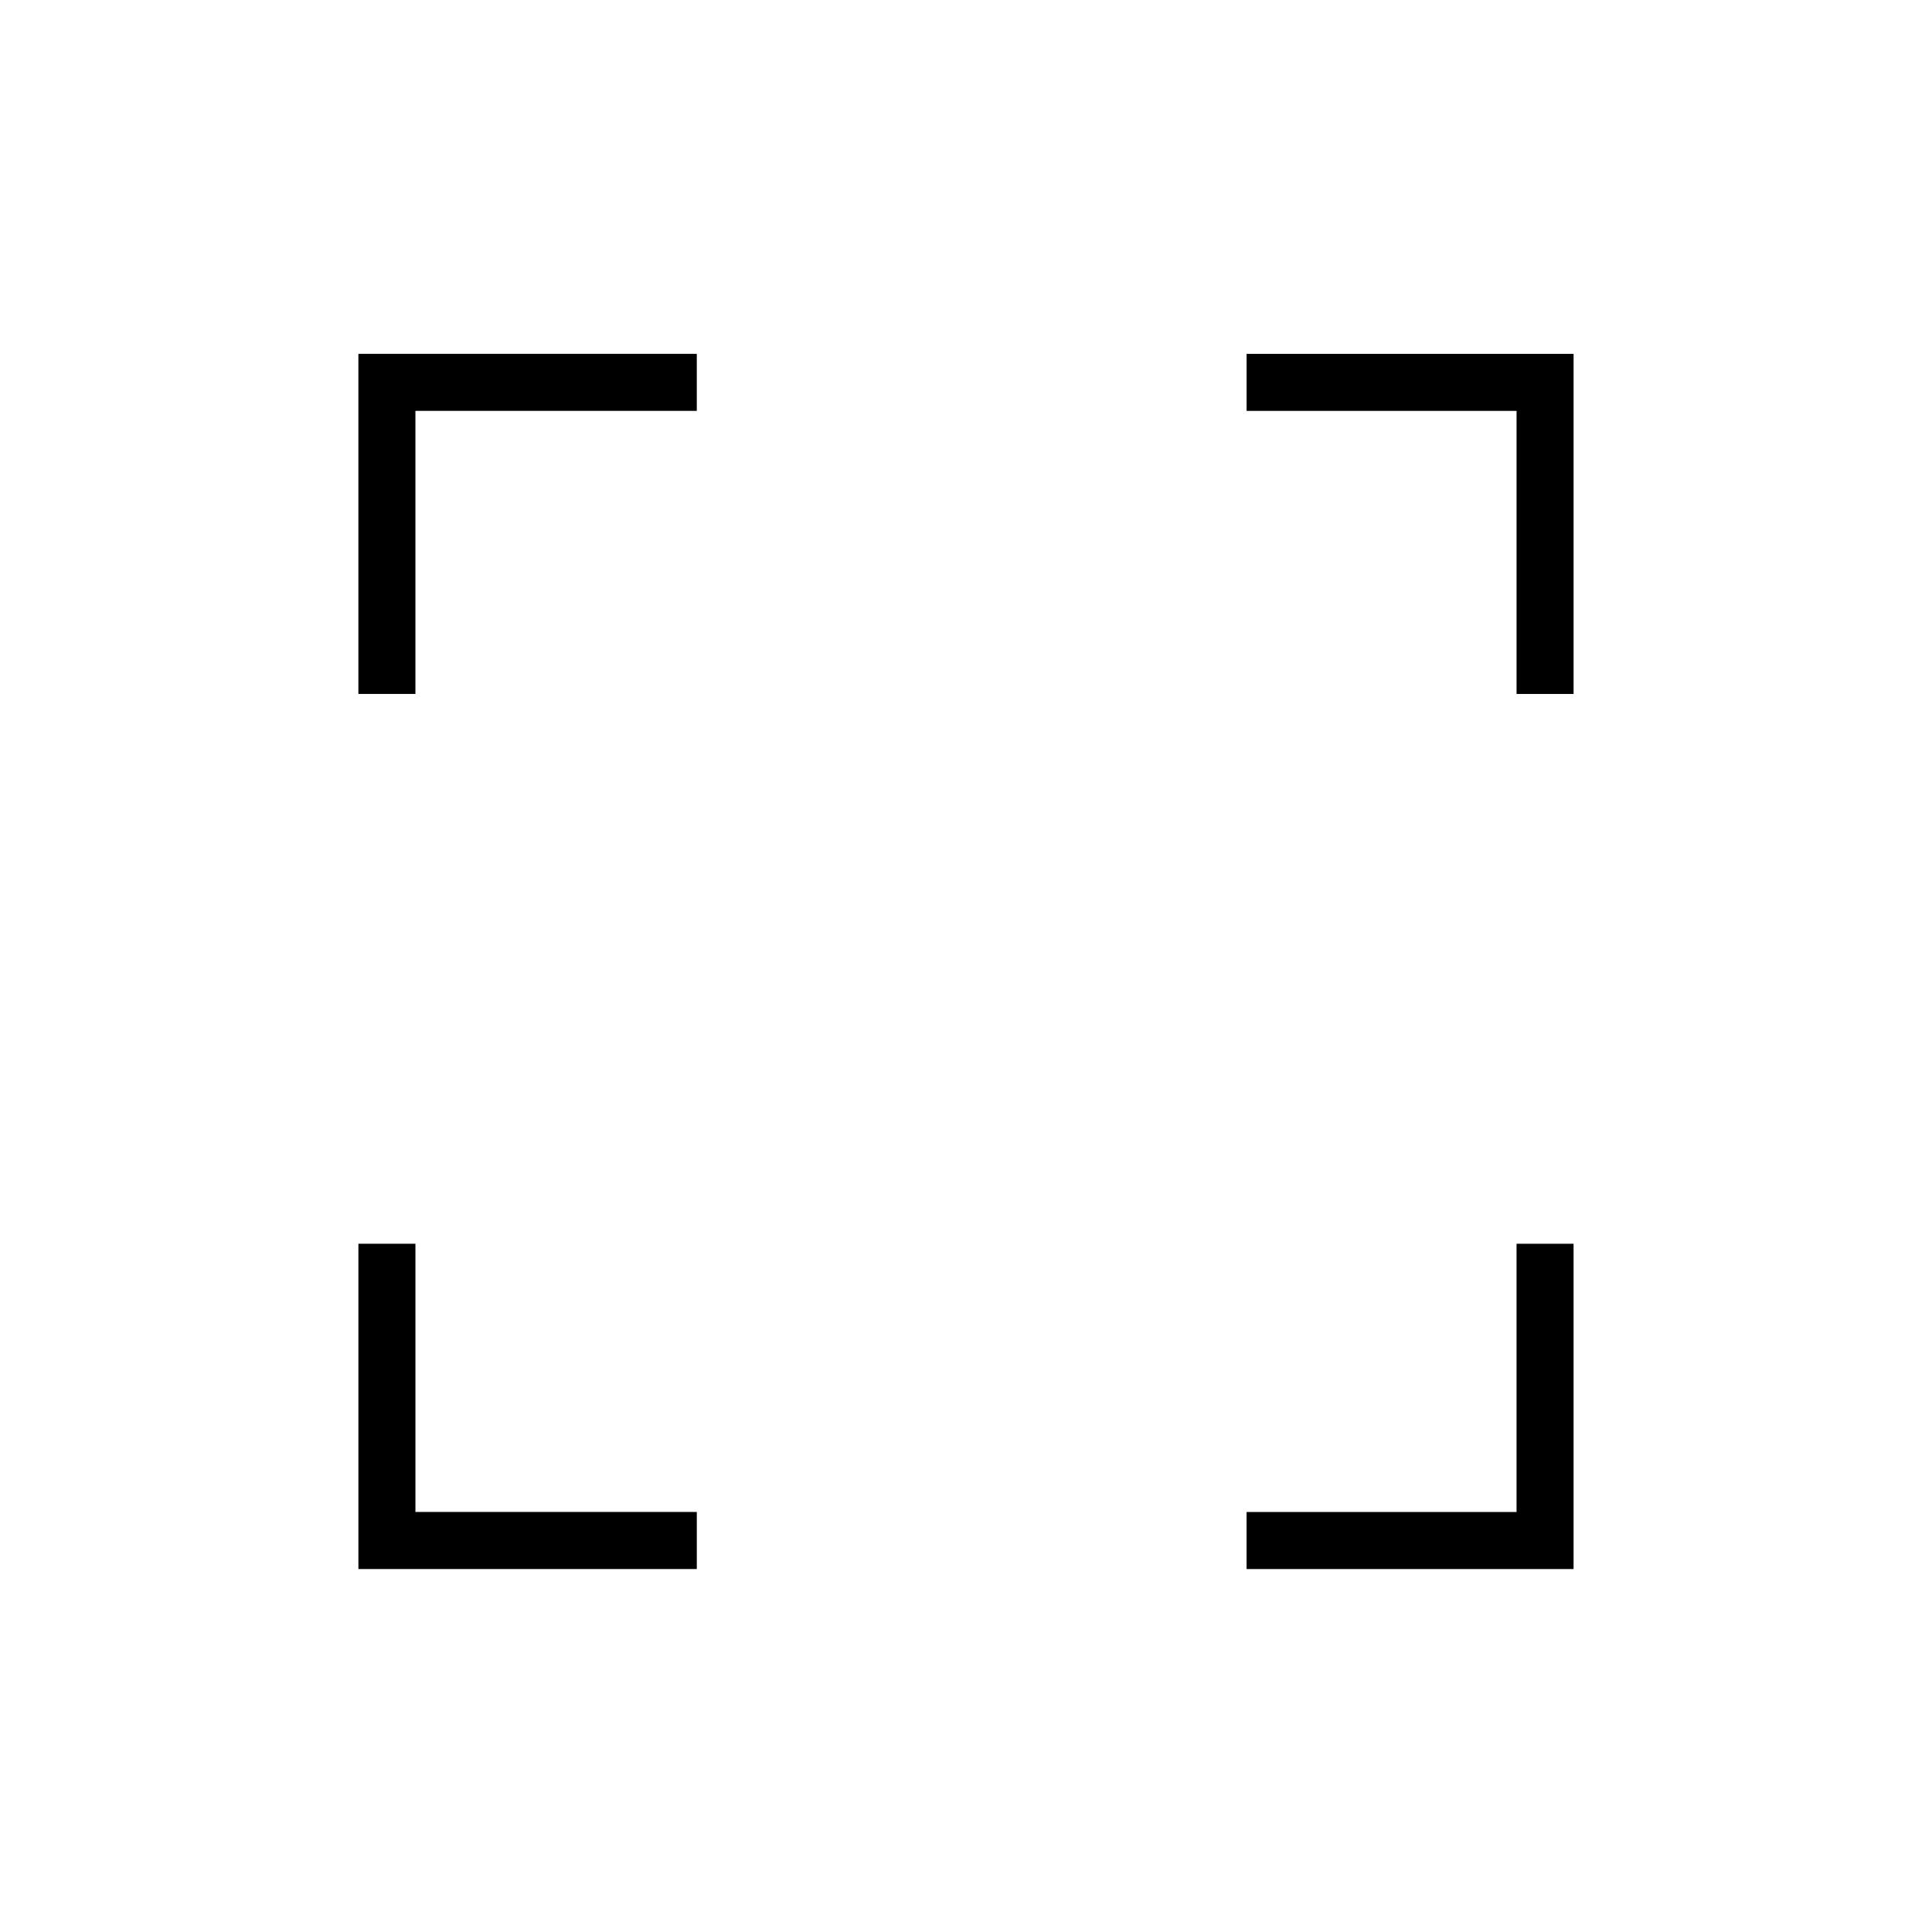 <?xml version="1.0" encoding="UTF-8"?>
<!-- Uploaded to: SVG Repo, www.svgrepo.com, Generator: SVG Repo Mixer Tools -->
<svg fill="#000000" width="800px" height="800px" version="1.1" viewBox="144 144 512 512" xmlns="http://www.w3.org/2000/svg">
 <g>
  <path d="m254.09 327.9v-75.016h74.566v-15.113h-89.68v90.129z"/>
  <path d="m474.36 252.89h71.543v75.016h15.113v-90.129h-86.656z"/>
  <path d="m545.9 473.61v71.086h-71.543v15.117h86.656v-86.203z"/>
  <path d="m328.66 544.69h-74.566v-71.086h-15.113v86.203h89.68z"/>
 </g>
</svg>
